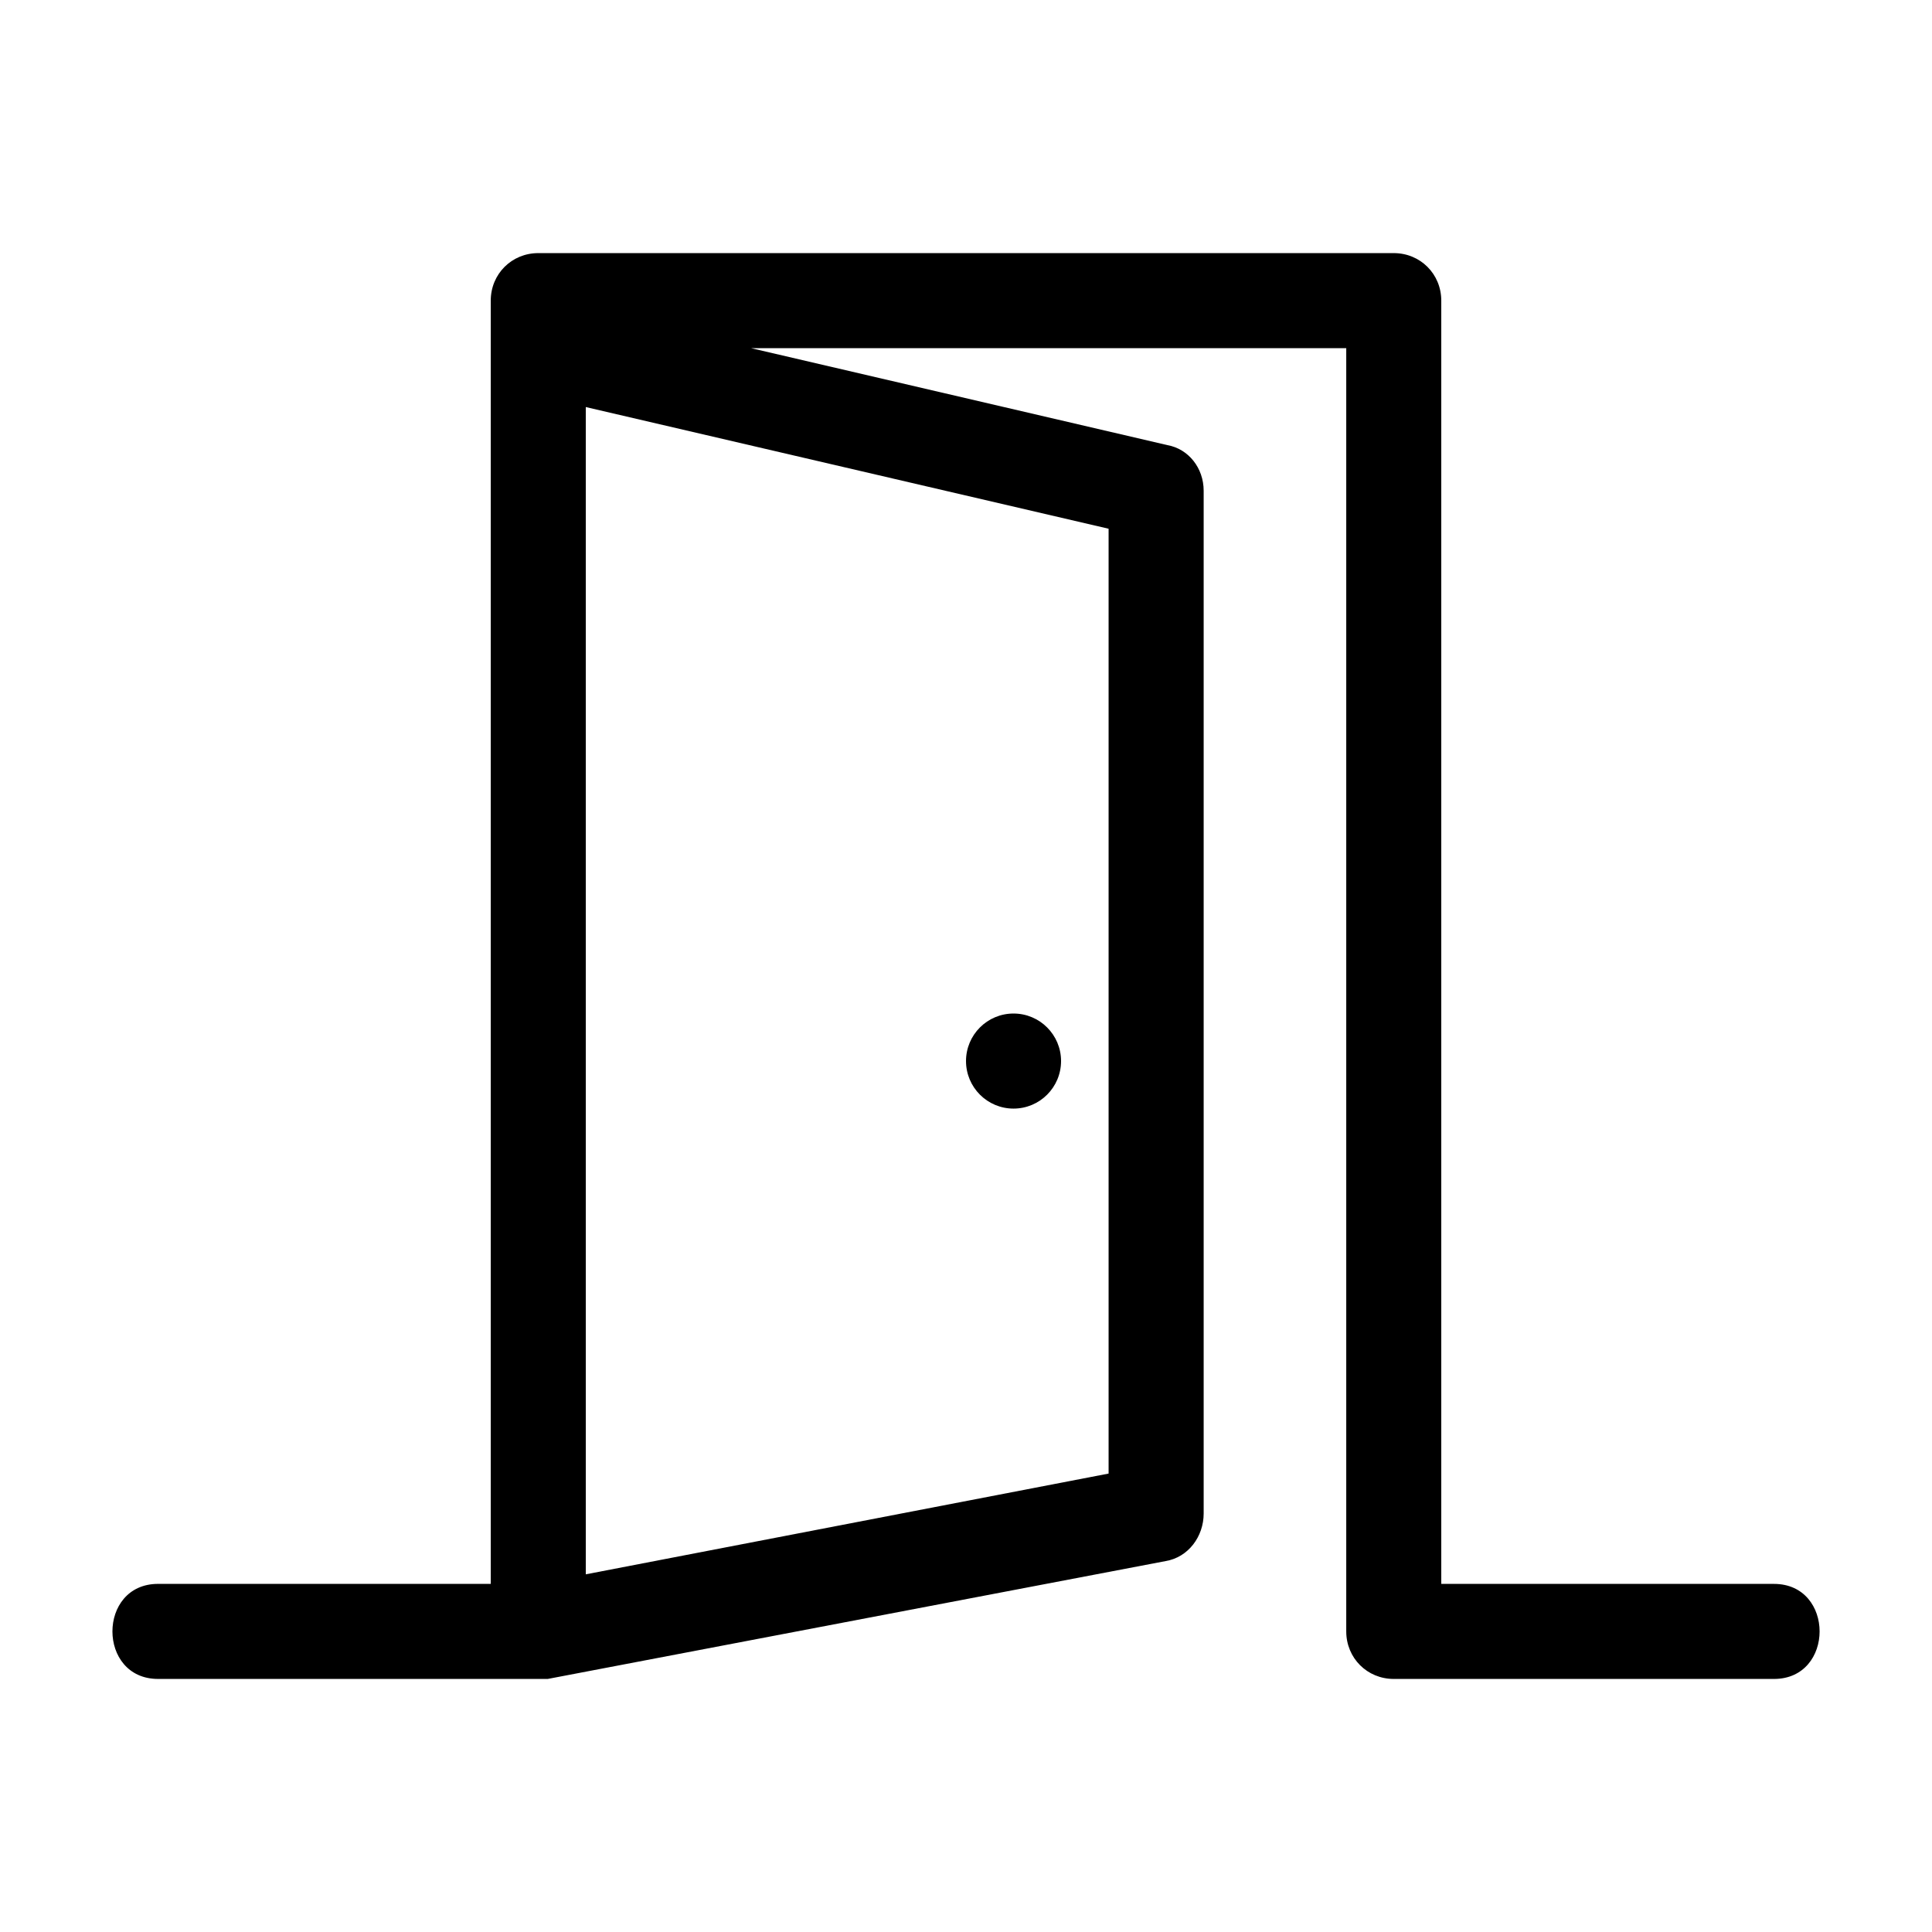 <?xml version="1.0" encoding="UTF-8"?>
<!-- Uploaded to: SVG Repo, www.svgrepo.com, Generator: SVG Repo Mixer Tools -->
<svg fill="#000000" width="800px" height="800px" version="1.1" viewBox="144 144 512 512" xmlns="http://www.w3.org/2000/svg">
 <g>
  <path d="m614.12 563.74h-88.168v-340.07c0-7.055-5.543-12.594-12.594-12.594h-226.71c-7.055 0-12.594 5.543-12.594 12.594v340.07l-88.168 0.004c-16.121 0-16.121 25.191 0 25.191h100.76 2.519l163.74-31.234c6.047-1.008 10.078-6.551 10.078-12.594v-271.05c0-6.047-4.031-11.082-9.574-12.09l-110.34-25.695h157.7v340.07c0 7.055 5.543 12.594 12.594 12.594h100.76c16.121 0 16.121-25.188 0-25.188zm-176.33-279.62v250.39l-138.55 26.703v-309.34z"/>
  <path d="m425.19 425.19c0 6.957-5.637 12.598-12.594 12.598s-12.594-5.641-12.594-12.598c0-6.953 5.637-12.594 12.594-12.594s12.594 5.641 12.594 12.594"/>
 </g>
</svg>